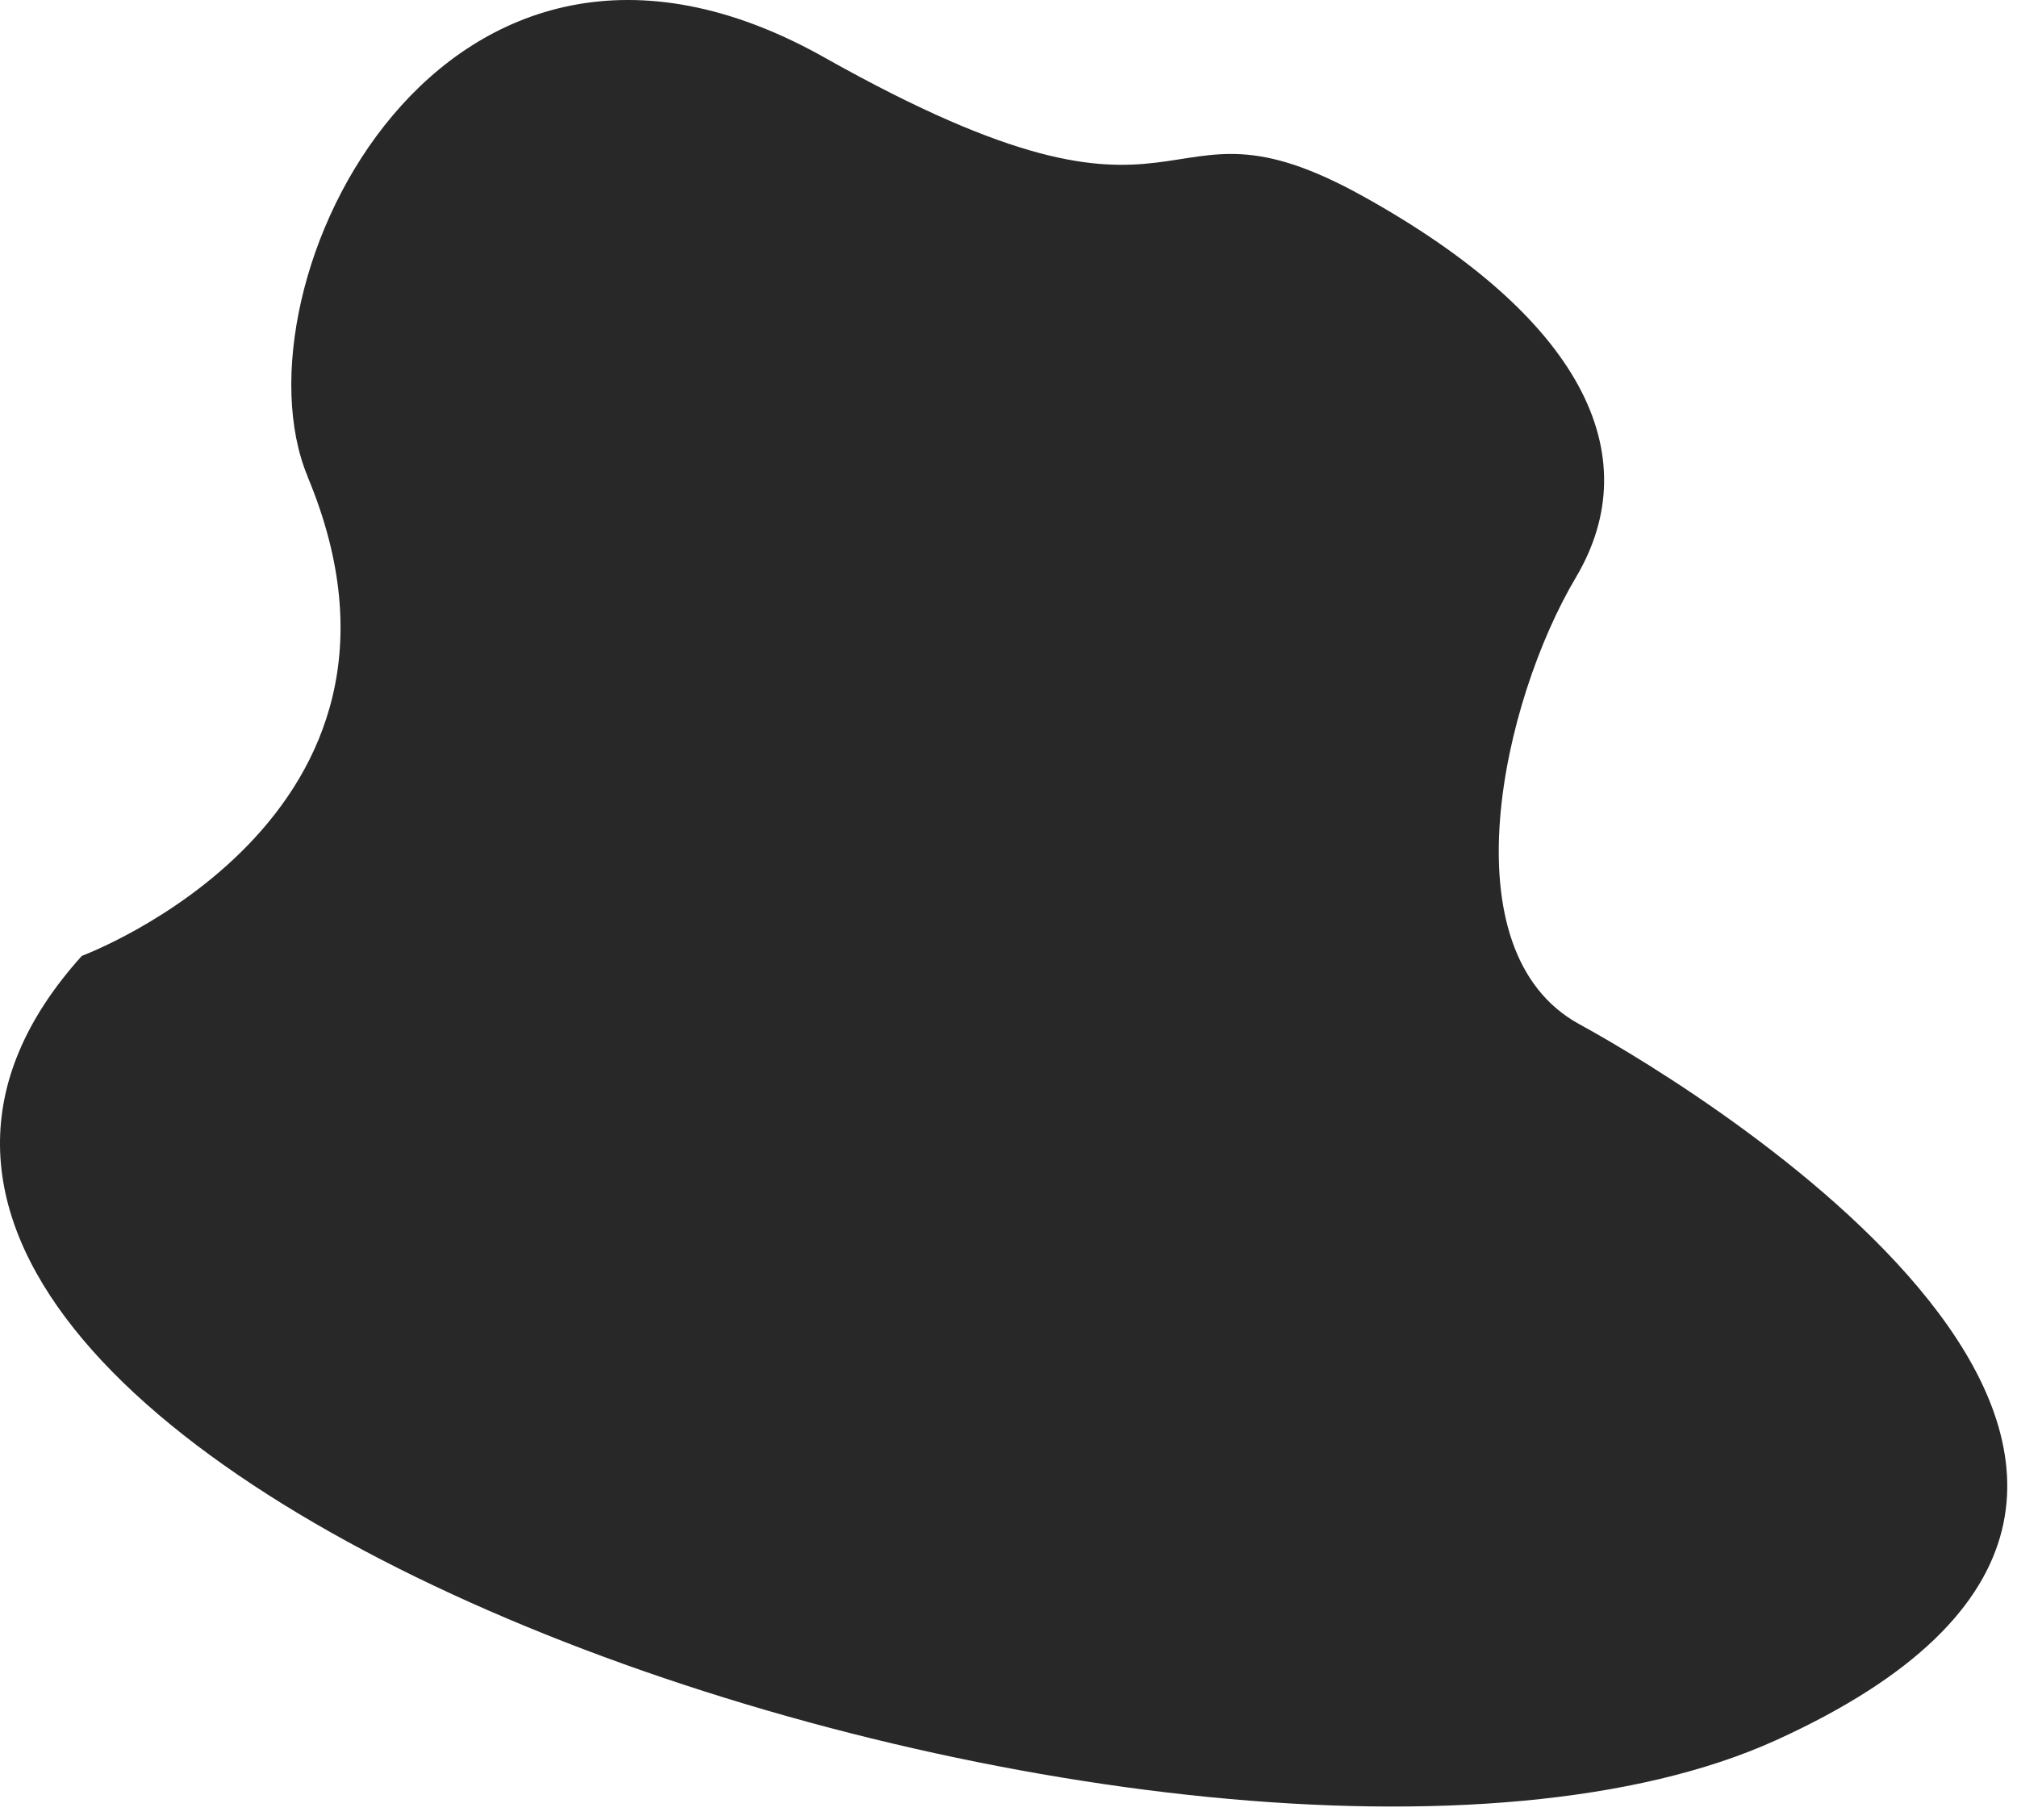 <svg width="82" height="74" viewBox="0 0 82 74" fill="none" xmlns="http://www.w3.org/2000/svg">
<path d="M12.509 19.378C9.289 11.661 17.966 -6.412 33.518 2.338C49.074 11.091 46.636 3.096 55.431 7.989C64.236 12.882 67.05 18.446 64.066 23.478C61.082 28.503 58.78 38.671 64.201 41.638C69.623 44.601 95.121 60.351 72.197 70.755C49.272 81.157 -15.294 59.509 3.328 38.863C3.328 38.863 18.317 33.302 12.506 19.381L12.509 19.378Z" fill="#282828"/>
</svg>
